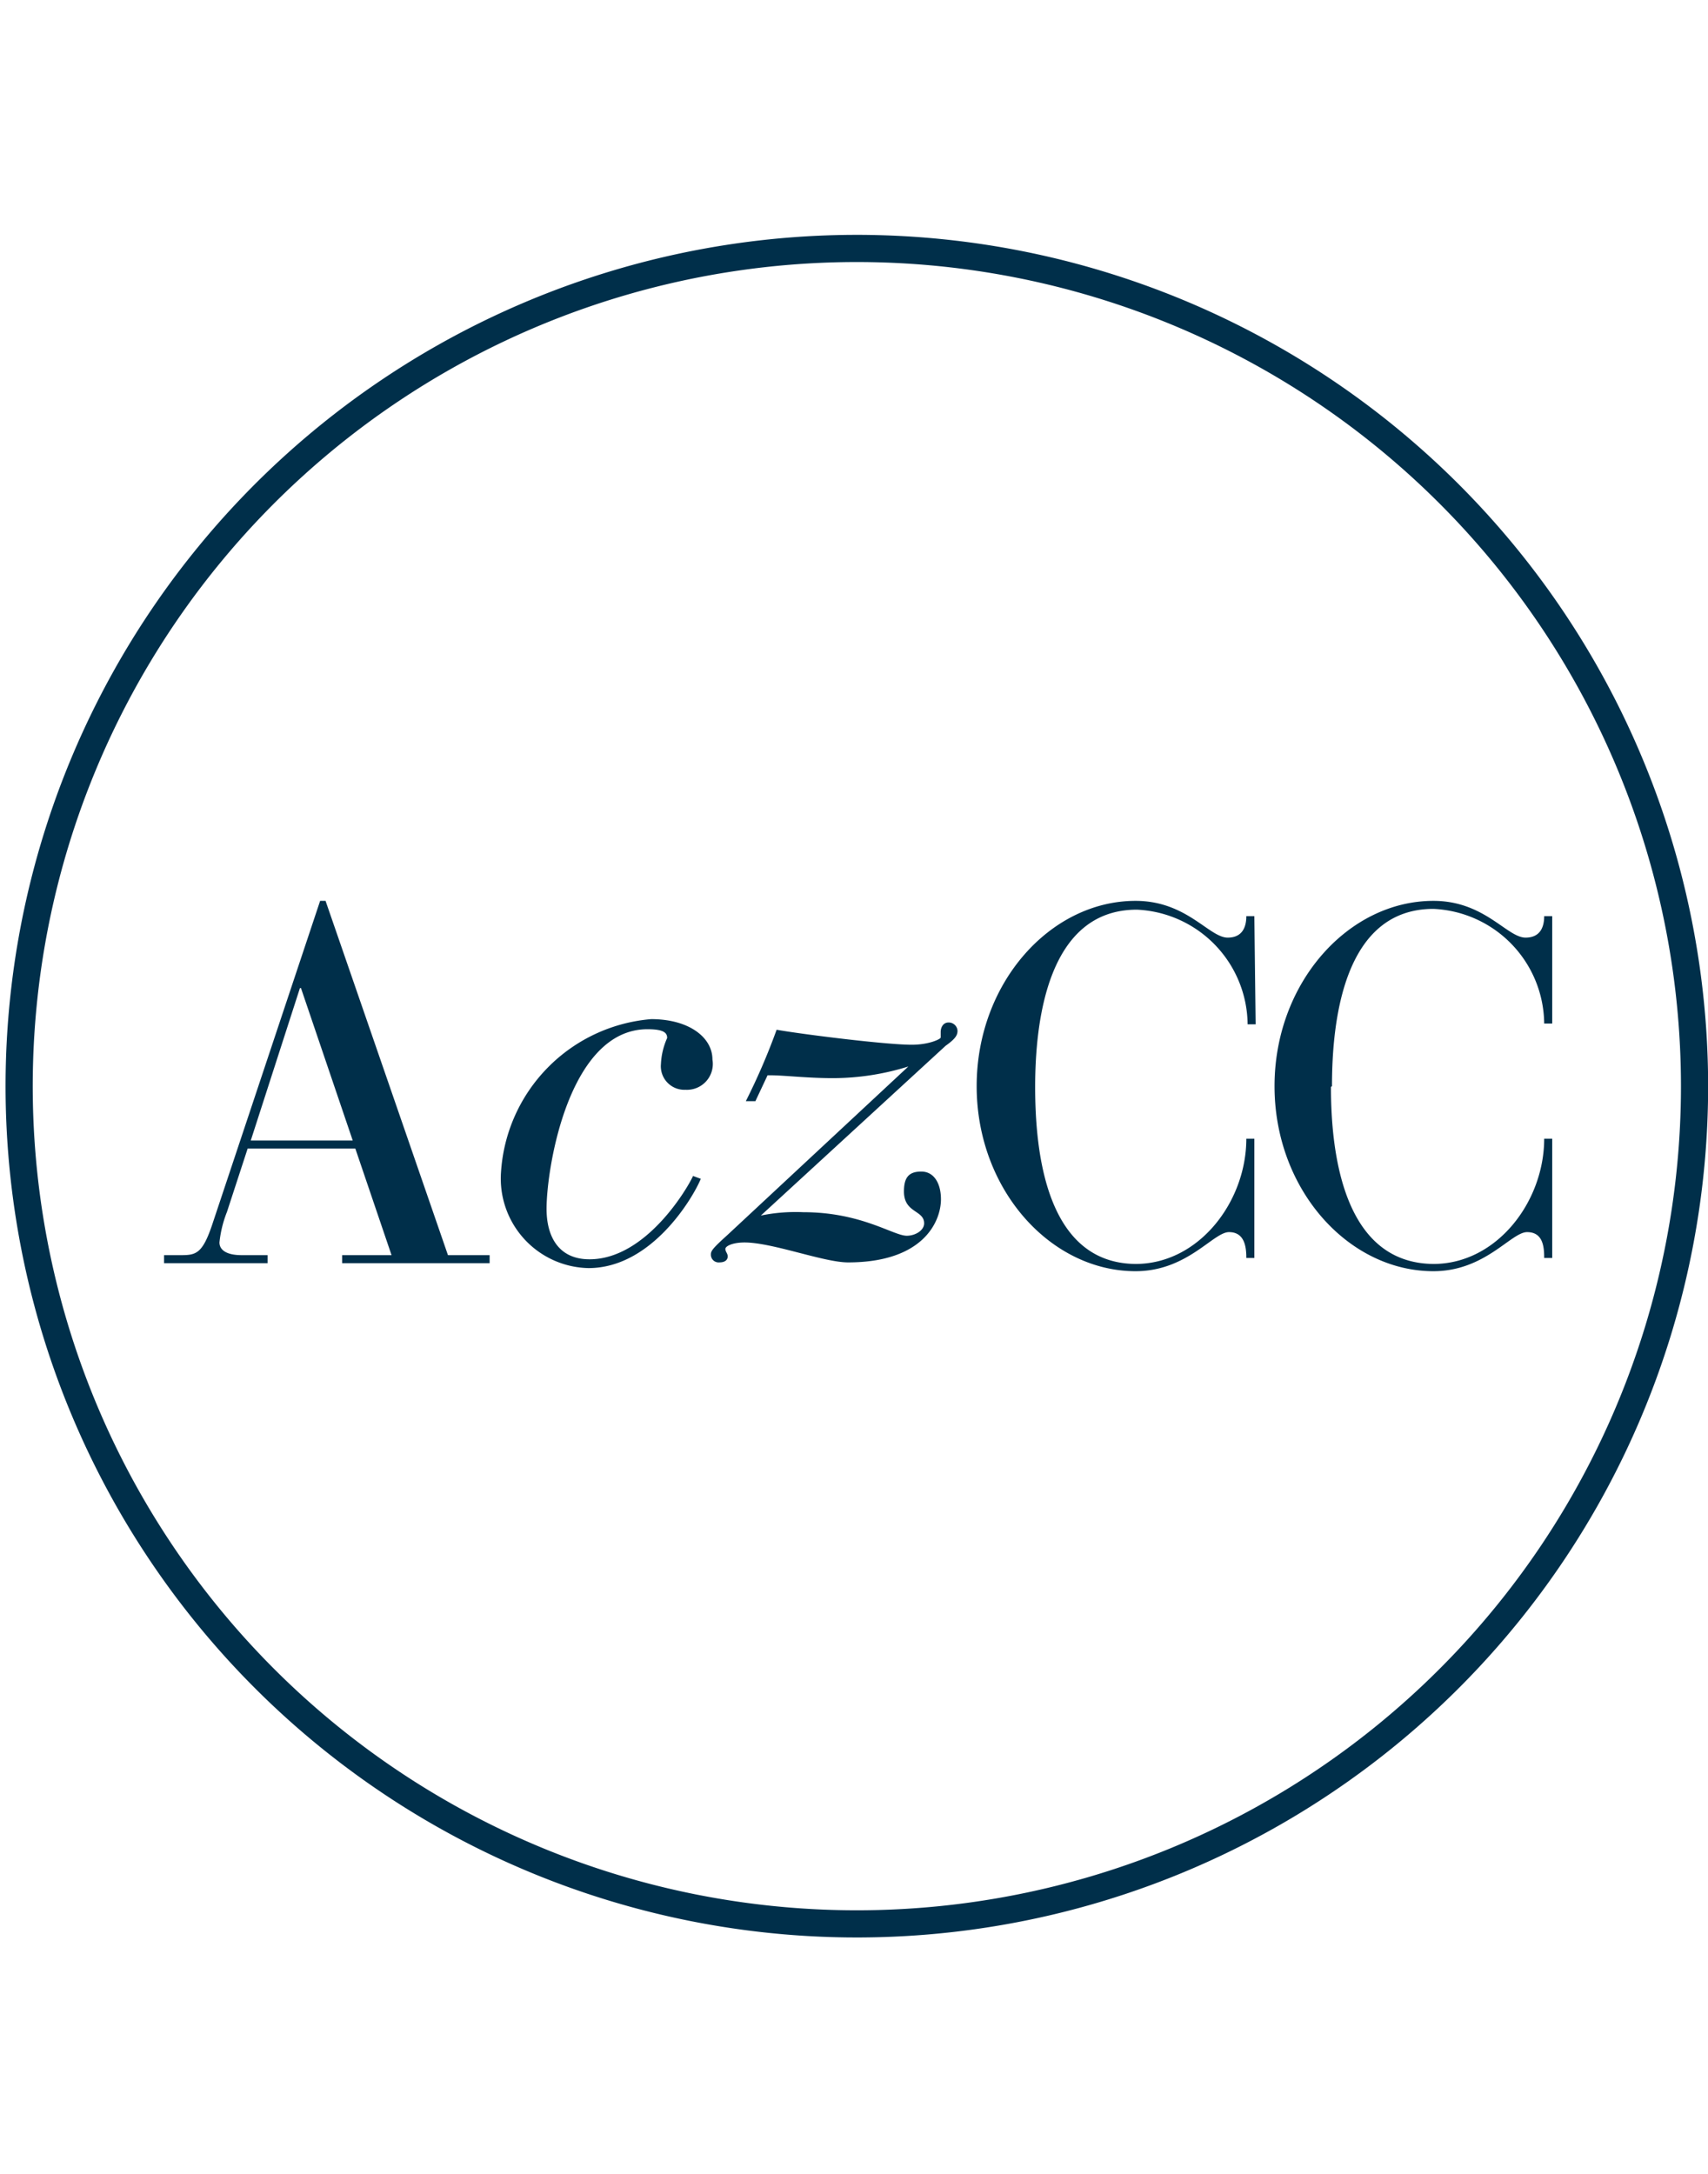 <svg id="Vrstva_1" data-name="Vrstva 1" xmlns="http://www.w3.org/2000/svg" width="66" height="84" viewBox="0 0 66 84"><defs><style>.cls-1{fill:none;stroke:#002f4a;stroke-miterlimit:10;stroke-width:1.05px;}.cls-2{fill:#002f4a;}</style></defs><title>21-aczcc</title><path class="cls-1" d="M33.11,9.6A32.37,32.37,0,1,0,65.48,42,32.38,32.38,0,0,0,33.11,9.6Z"/><path class="cls-2" d="M11.63,38.18l2,5.89H9.69l1.9-5.89ZM18.92,48.5H17.31L12.58,34.81h-.21L8.19,47.35C7.82,48.44,7.57,48.5,7,48.5H6.34v.31h4V48.5h-1c-.62,0-.86-.22-.86-.49a4.41,4.41,0,0,1,.29-1.18l.8-2.45h4.16l1.4,4.12H13.22v.31h5.7Zm8.61-7.56c0-.85-.9-1.56-2.37-1.56a6.34,6.34,0,0,0-5.8,5.91A3.46,3.46,0,0,0,22.74,49c2.46,0,4.06-2.76,4.34-3.45l-.3-.11c-.2.45-1.81,3.22-4,3.22-1.19,0-1.66-.87-1.66-1.95,0-1.59.86-6.94,3.9-6.94.65,0,.76.15.76.34a2.75,2.75,0,0,0-.24,1,.91.91,0,0,0,.95,1A1,1,0,0,0,27.53,40.94ZM37,39.83a.34.34,0,0,0-.35-.32c-.19,0-.3.17-.3.37s0,.15,0,.21-.45.28-1.12.28c-1,0-4.27-.41-5.22-.58a25,25,0,0,1-1.19,2.76h.37l.47-1h.11c.54,0,1.4.11,2.42.11a9.8,9.8,0,0,0,2.91-.45l0,0-7,6.52c-.52.47-.63.6-.63.73a.3.3,0,0,0,.33.32c.23,0,.32-.11.32-.23s-.09-.18-.09-.29.28-.25.74-.25c1.08,0,3.06.77,4,.77,2.92,0,3.59-1.59,3.59-2.44,0-.6-.26-1.07-.76-1.07s-.67.25-.67.77c0,.84.78.71.78,1.23,0,.28-.35.48-.67.48-.52,0-1.75-.91-4-.91a6.67,6.67,0,0,0-1.64.13l0,0,7.14-6.56C36.92,40.14,37,40,37,39.83ZM48.47,35.4h-.31c0,.46-.18.83-.72.83-.72,0-1.58-1.42-3.56-1.42-3.29,0-6.14,3.17-6.14,7.16s2.85,7.15,6.14,7.15c2,0,3-1.51,3.61-1.51s.67.58.67,1h.31V44h-.31c0,2.43-1.83,4.84-4.28,4.84C40.42,48.81,40,44.51,40,42s.47-6.85,3.93-6.85a4.48,4.48,0,0,1,4.28,4.43h.31Zm3,6.57c0-2.55.46-6.85,3.92-6.85a4.48,4.48,0,0,1,4.28,4.43h.31V35.4h-.31c0,.46-.18.83-.72.83-.72,0-1.58-1.42-3.56-1.42-3.29,0-6.14,3.17-6.14,7.16s2.85,7.15,6.14,7.15c2,0,3-1.51,3.62-1.51s.66.58.66,1h.31V44h-.31c0,2.43-1.83,4.84-4.28,4.84C51.89,48.81,51.43,44.51,51.43,42Z"/></svg>